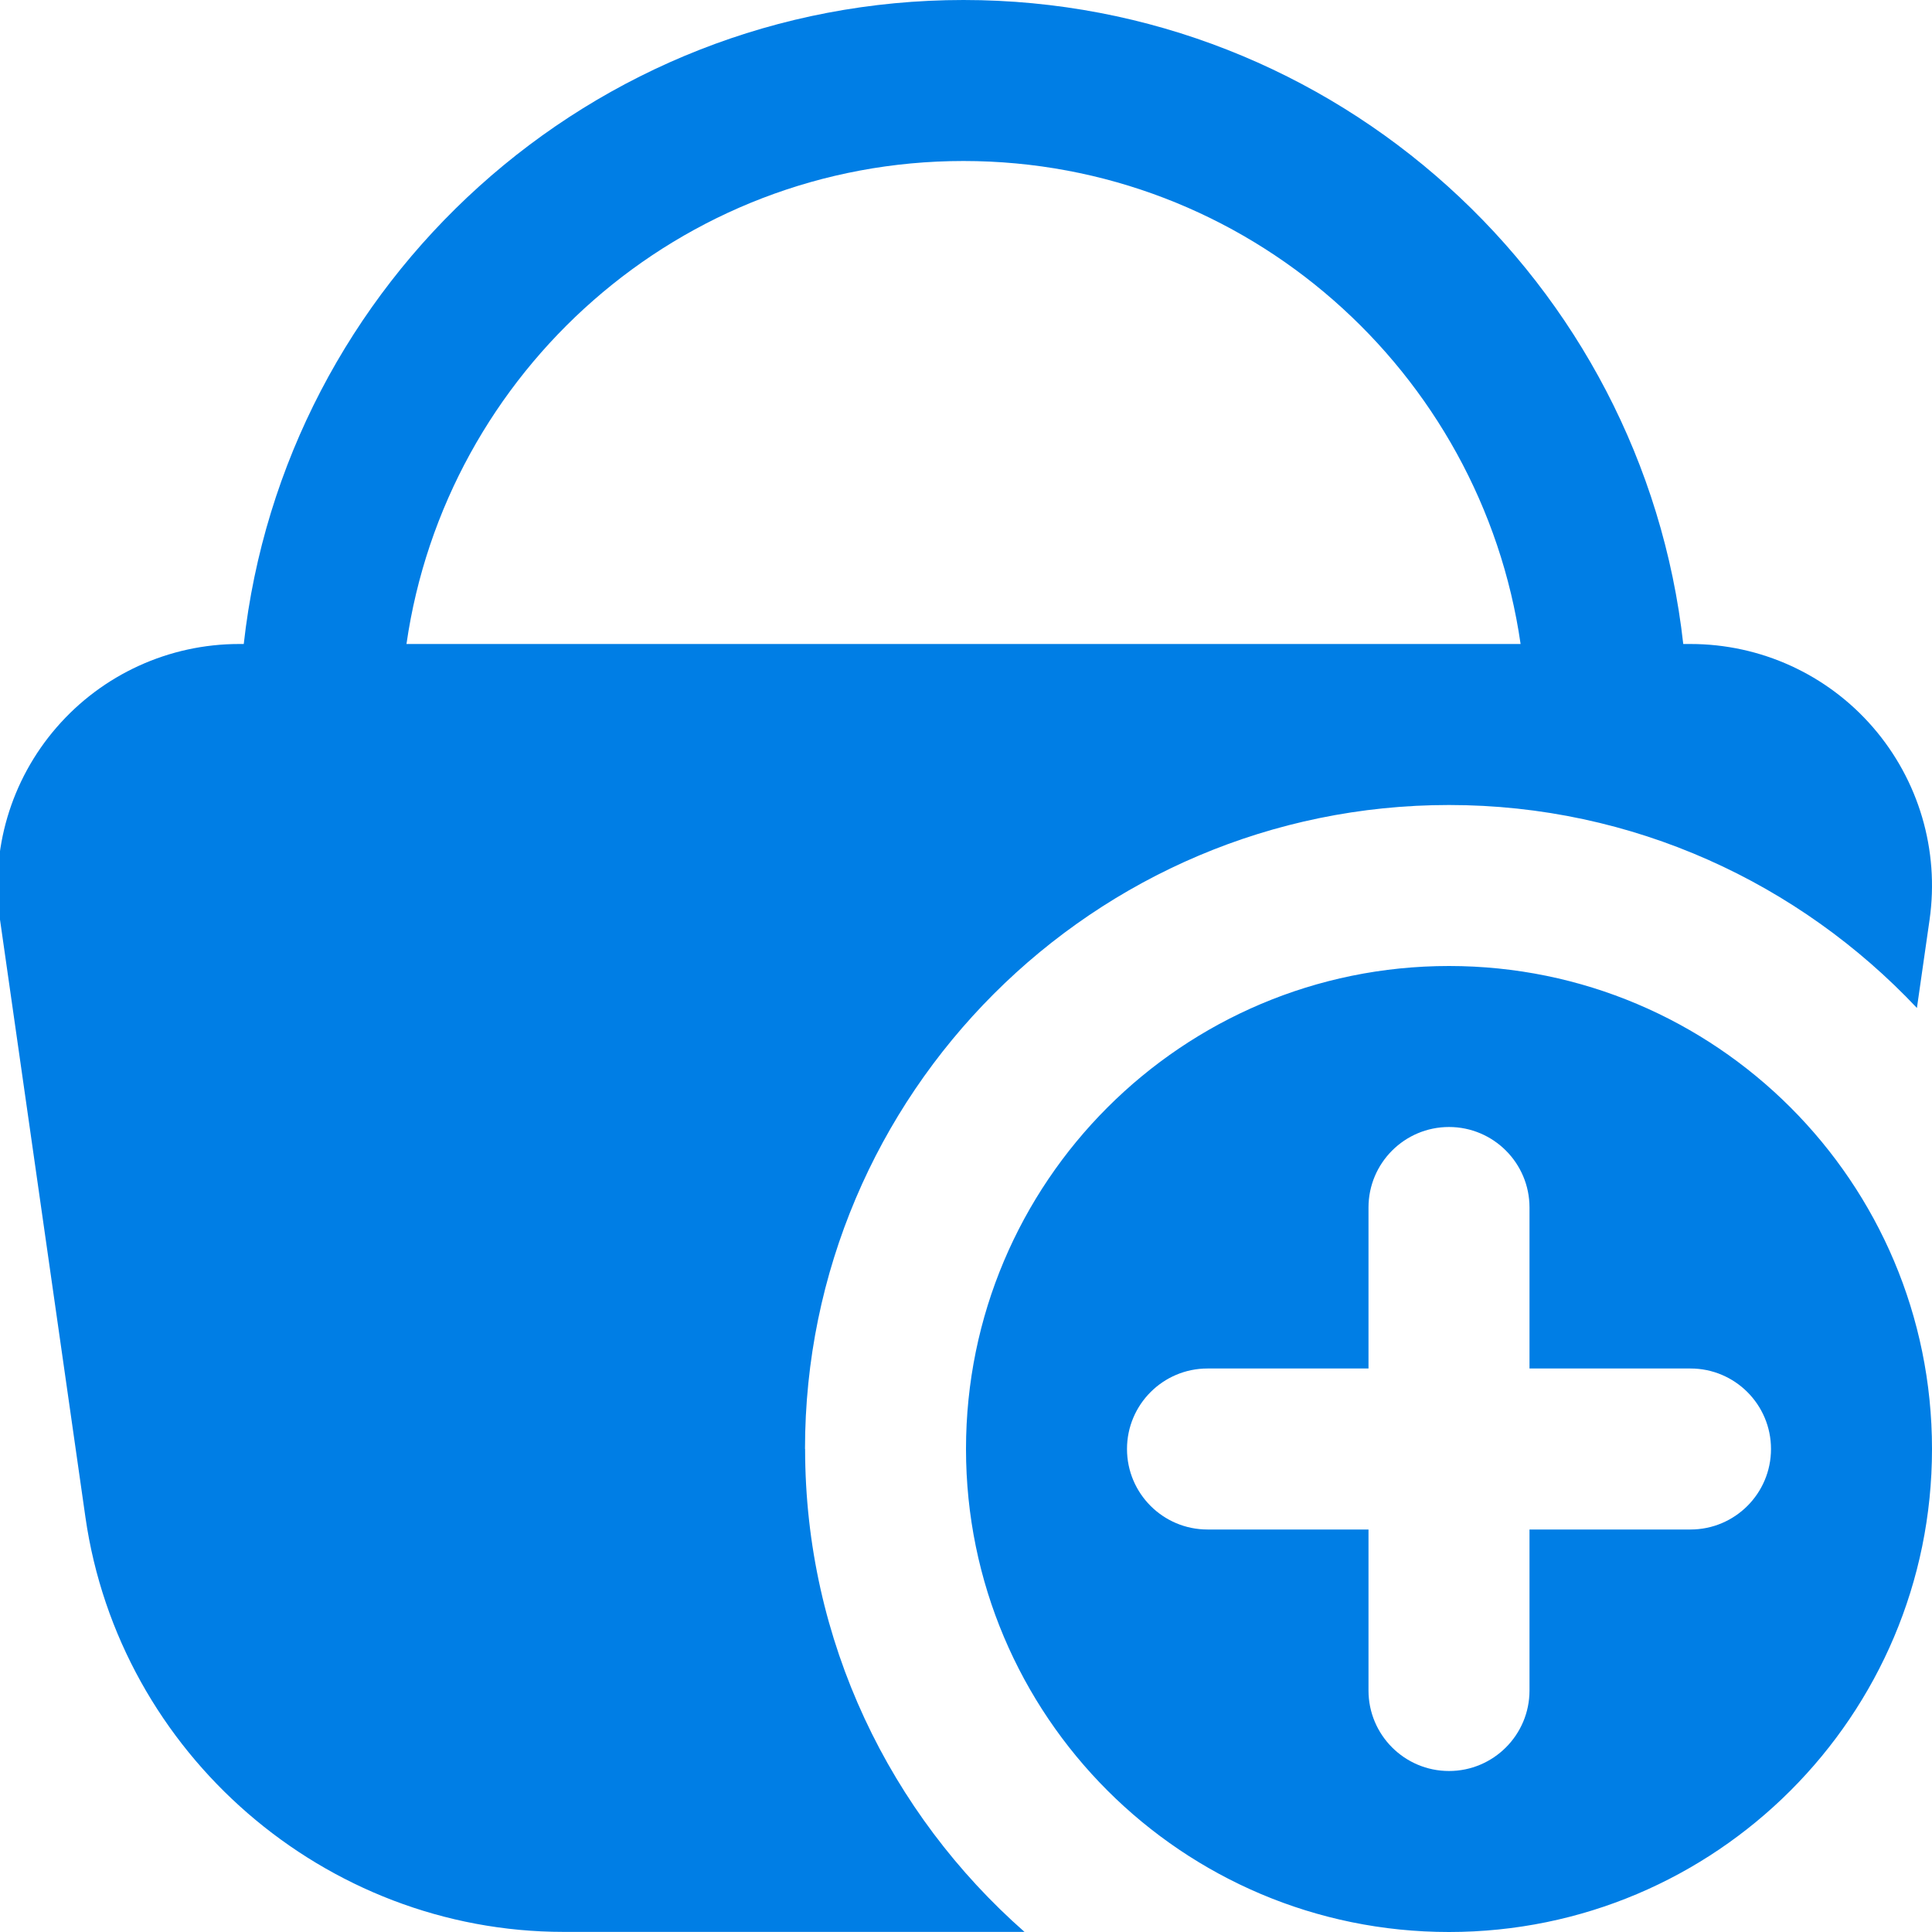 <svg width="36" height="36" viewBox="0 0 36 36" fill="none" xmlns="http://www.w3.org/2000/svg">
<g clip-path="url(#clip0_4914_15241)">
<path d="M27 18C22.029 18 18 22.029 18 27C18 31.971 22.029 36 27 36C31.971 36 36 31.971 36 27C36 22.029 31.971 18 27 18ZM31.5 28.5H28.5V31.5C28.5 32.328 27.828 33 27 33C26.172 33 25.5 32.328 25.5 31.5V28.5H22.5C21.672 28.5 21 27.828 21 27C21 26.172 21.672 25.5 22.5 25.5H25.5V22.5C25.5 21.672 26.172 21 27 21C27.828 21 28.5 21.672 28.5 22.5V25.5H31.5C32.328 25.5 33 26.172 33 27C33 27.828 32.328 28.5 31.5 28.5ZM15 27C15 20.384 20.384 15 27 15C30.435 15 33.529 16.459 35.719 18.782L35.955 17.136C36.139 15.845 35.754 14.538 34.899 13.551C34.044 12.564 32.805 12 31.5 12H31.365C30.615 5.261 24.89 0 17.953 0C11.018 0 5.291 5.261 4.542 12H4.455C3.15 12 1.911 12.566 1.055 13.553C0.2 14.538 -0.186 15.845 1.3575e-05 17.136L1.592 28.272C2.223 32.678 6.054 35.998 10.502 35.998H19.09C16.59 33.798 15.002 30.584 15.002 26.998L15 27ZM7.574 12C8.306 6.92 12.675 3 17.953 3C23.232 3 27.602 6.92 28.334 12H7.574Z" fill="#007EE5"/>
</g>
<defs>
<clipPath id="clip0_4914_15241">
<rect width="36" height="36" fill="white"/>
</clipPath>
</defs>
</svg>
